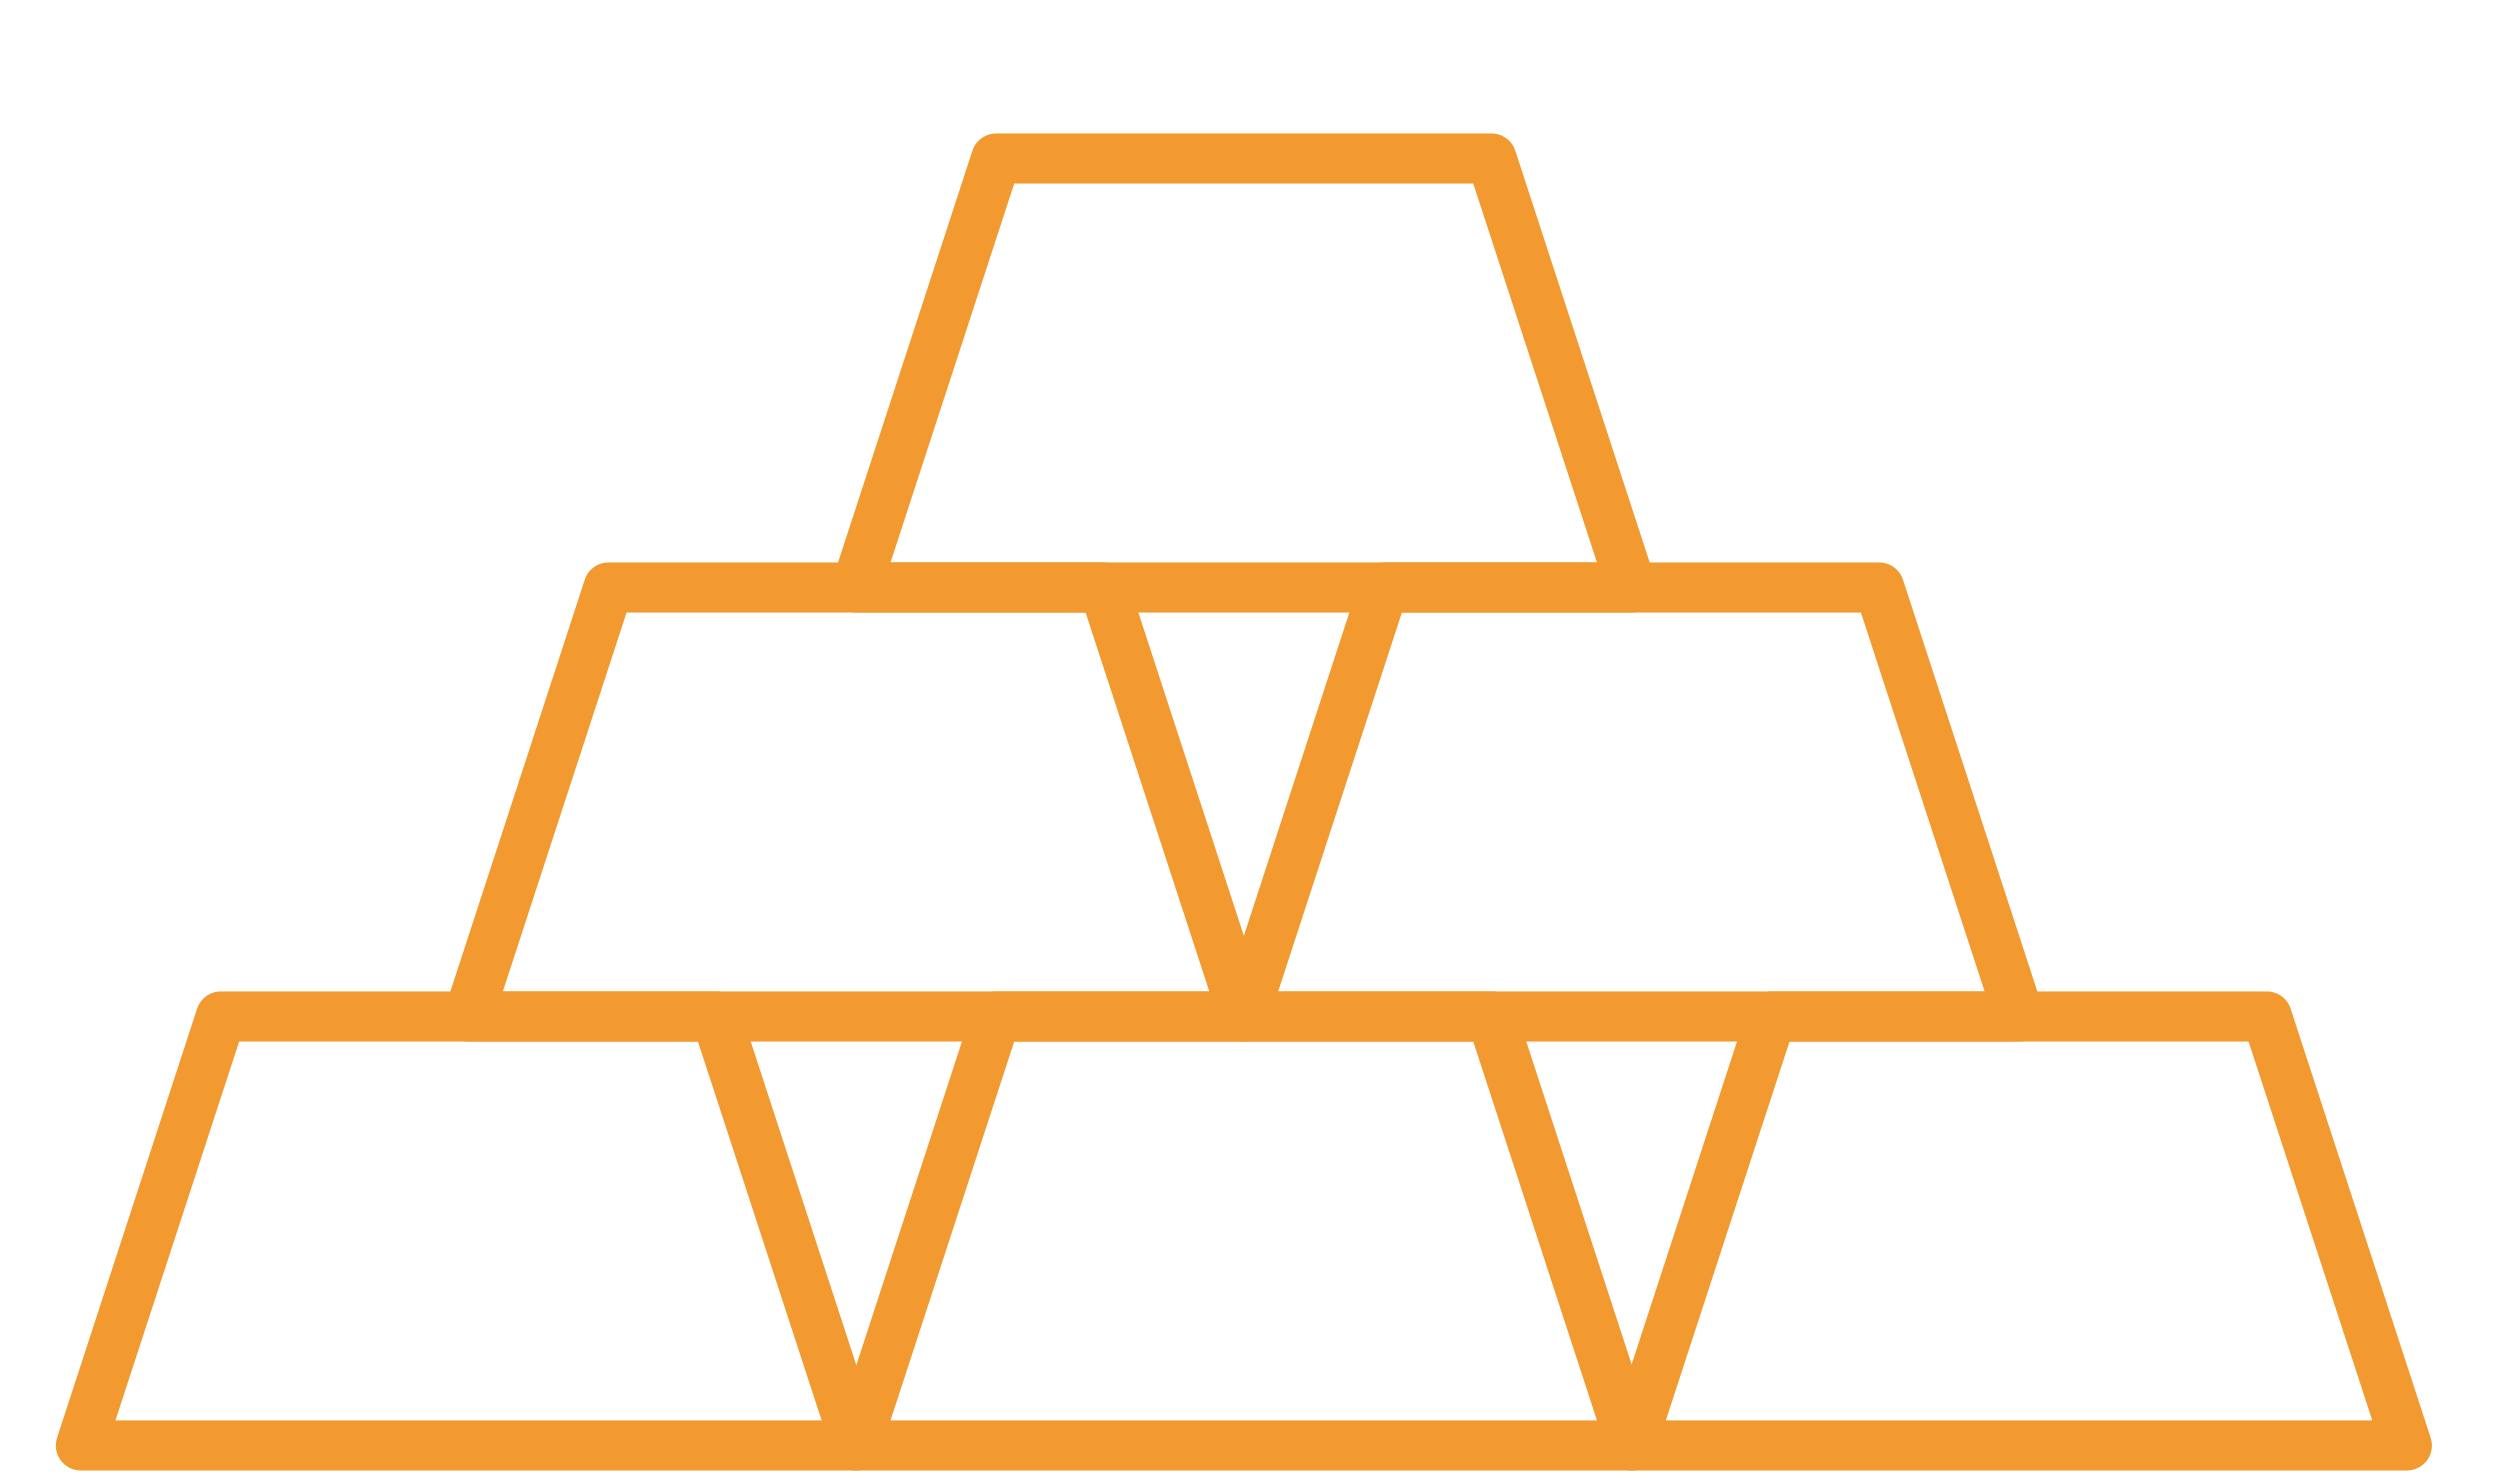 <?xml version="1.0" encoding="UTF-8"?>
<svg id="Capa_1" data-name="Capa 1" xmlns="http://www.w3.org/2000/svg" viewBox="0 0 99.83 59.15">
  <defs>
    <style>
      .cls-1 {
        fill: #f2992f;
      }
    </style>
  </defs>
  <path class="cls-1" d="M65.15,24.46h-30.96c-.32,0-.62-.15-.81-.41-.19-.26-.24-.59-.14-.9l5.59-17.13c.13-.41.52-.69.95-.69h19.78c.43,0,.82.28.95.69l5.59,17.13c.1.3.05.64-.14.9-.19.26-.49.41-.81.41ZM35.57,22.46h28.2l-4.94-15.13h-18.33l-4.94,15.13Z"/>
  <g>
    <path class="cls-1" d="M80.63,41.59h-30.96c-.32,0-.62-.15-.81-.41-.19-.26-.24-.59-.14-.9l5.59-17.13c.13-.41.52-.69.95-.69h19.78c.43,0,.82.28.95.69l5.59,17.13c.1.3.05.64-.14.9-.19.26-.49.41-.81.41ZM51.05,39.59h28.2l-4.94-15.13h-18.33l-4.94,15.13Z"/>
    <path class="cls-1" d="M49.67,41.59h-30.96c-.32,0-.62-.15-.81-.41-.19-.26-.24-.59-.14-.9l5.59-17.13c.13-.41.52-.69.95-.69h19.78c.43,0,.82.28.95.69l5.59,17.13c.1.3.05.64-.14.9-.19.26-.49.41-.81.41ZM20.09,39.59h28.2l-4.94-15.13h-18.33l-4.94,15.13Z"/>
  </g>
  <g>
    <path class="cls-1" d="M65.16,58.72h-30.96c-.32,0-.62-.15-.81-.41-.19-.26-.24-.59-.14-.9l5.59-17.13c.13-.41.52-.69.95-.69h19.78c.43,0,.82.28.95.69l5.59,17.13c.1.3.05.64-.14.9-.19.26-.49.41-.81.41ZM35.57,56.72h28.2l-4.94-15.13h-18.33l-4.94,15.13Z"/>
    <path class="cls-1" d="M96.11,58.72h-30.96c-.32,0-.62-.15-.81-.41-.19-.26-.24-.59-.14-.9l5.59-17.13c.13-.41.52-.69.95-.69h19.78c.43,0,.82.28.95.69l5.59,17.13c.1.3.05.64-.14.9-.19.26-.49.41-.81.41ZM66.53,56.72h28.2l-4.94-15.13h-18.33l-4.94,15.13Z"/>
    <path class="cls-1" d="M34.19,58.72H3.23c-.32,0-.62-.15-.81-.41-.19-.26-.24-.59-.14-.9l5.59-17.13c.13-.41.52-.69.95-.69h19.78c.43,0,.82.28.95.69l5.59,17.13c.1.3.05.64-.14.9-.19.26-.49.41-.81.41ZM4.61,56.72h28.2l-4.94-15.13H9.55l-4.94,15.13Z"/>
  </g>
</svg>